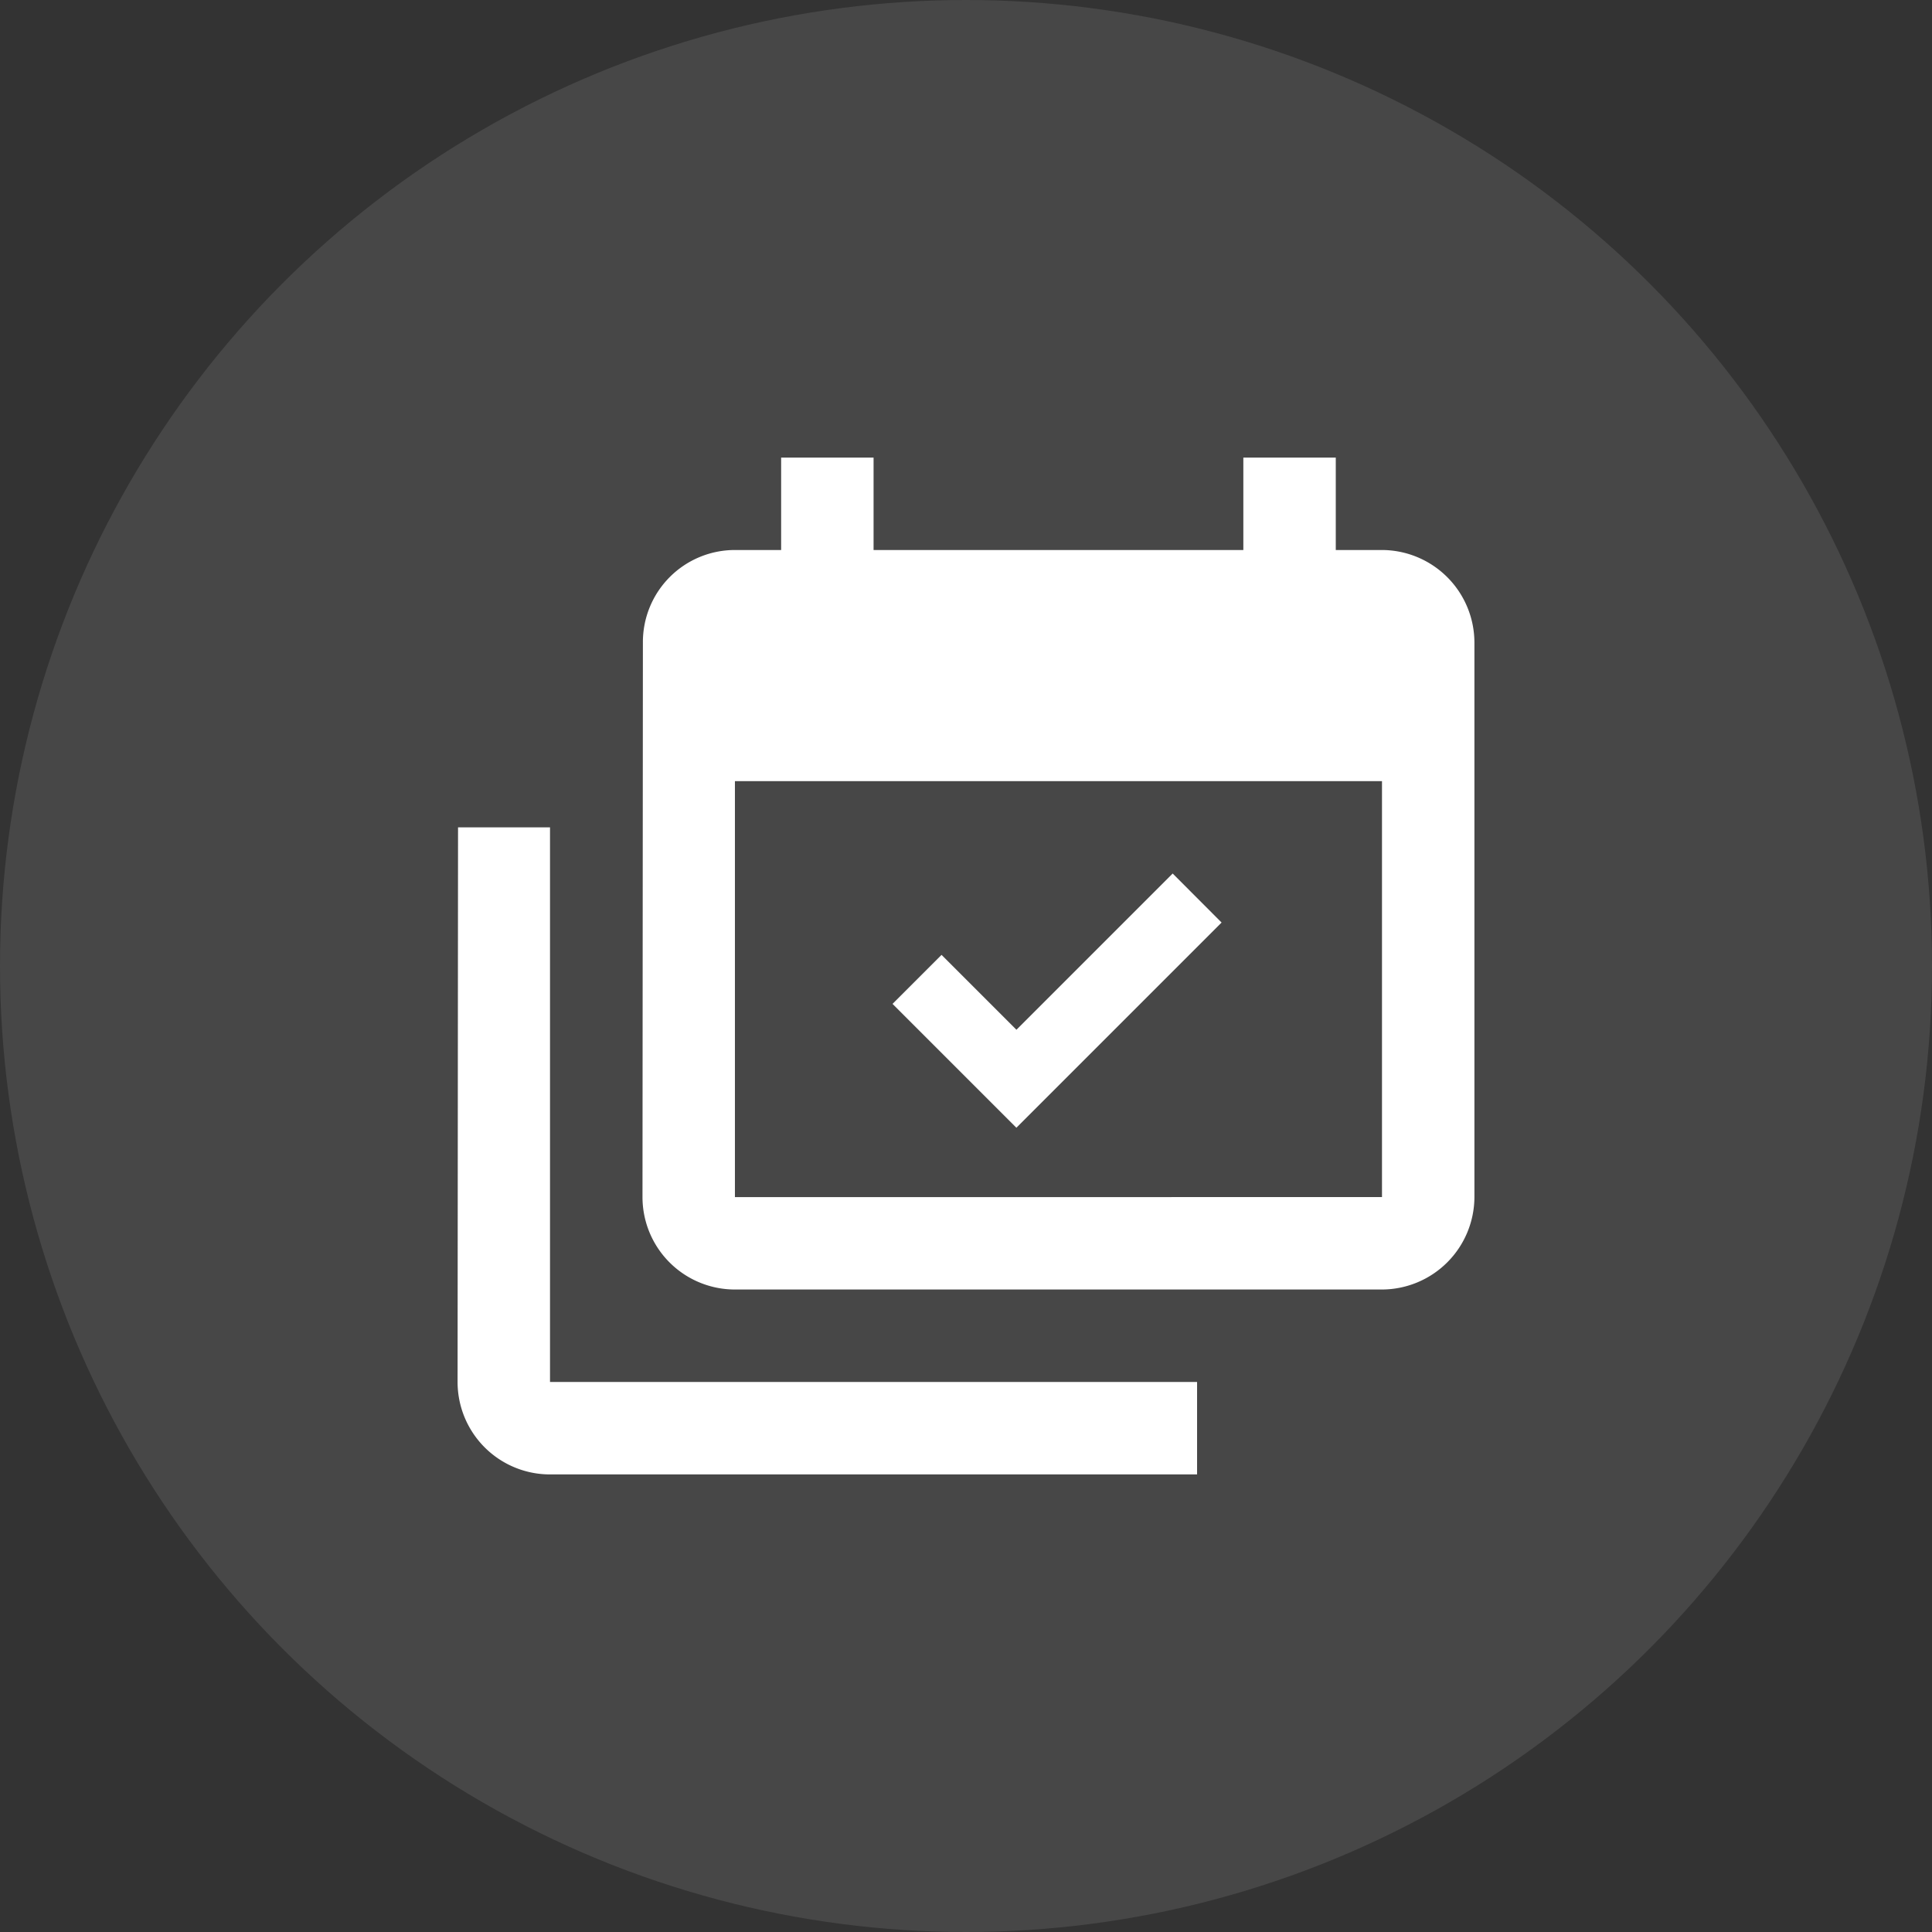 <svg xmlns="http://www.w3.org/2000/svg" width="38" height="38" viewBox="0 0 38 38">
  <rect x="0" y="0" width="38" height="38" fill="#333333" stroke="none"/>
  <g id="Group_36033" data-name="Group 36033" transform="translate(-985 -478)">
    <circle id="_893f48505f7faeb667c7ab5caa441c03" data-name="893f48505f7faeb667c7ab5caa441c03" cx="19" cy="19" r="19" transform="translate(985 478)" fill="#fff" opacity="0.1"/>
    <path id="calendar-check-multiple" d="M19.182,15.545V7.364H6.455v8.182Zm0-12.727A1.824,1.824,0,0,1,21,4.636V15.545a1.824,1.824,0,0,1-1.818,1.818H6.455a1.818,1.818,0,0,1-1.818-1.818L4.645,4.636A1.81,1.81,0,0,1,6.455,2.818h.909V1H9.182V2.818h7.273V1h1.818V2.818Zm-3.155,7.327-4.036,4.036L9.555,11.745l.964-.964,1.473,1.473,3.073-3.073ZM2.818,19.182H15.545V21H2.818A1.818,1.818,0,0,1,1,19.182L1.009,8.273H2.818Z" transform="translate(993 486)" fill="#fff"/>
  </g>
</svg>
